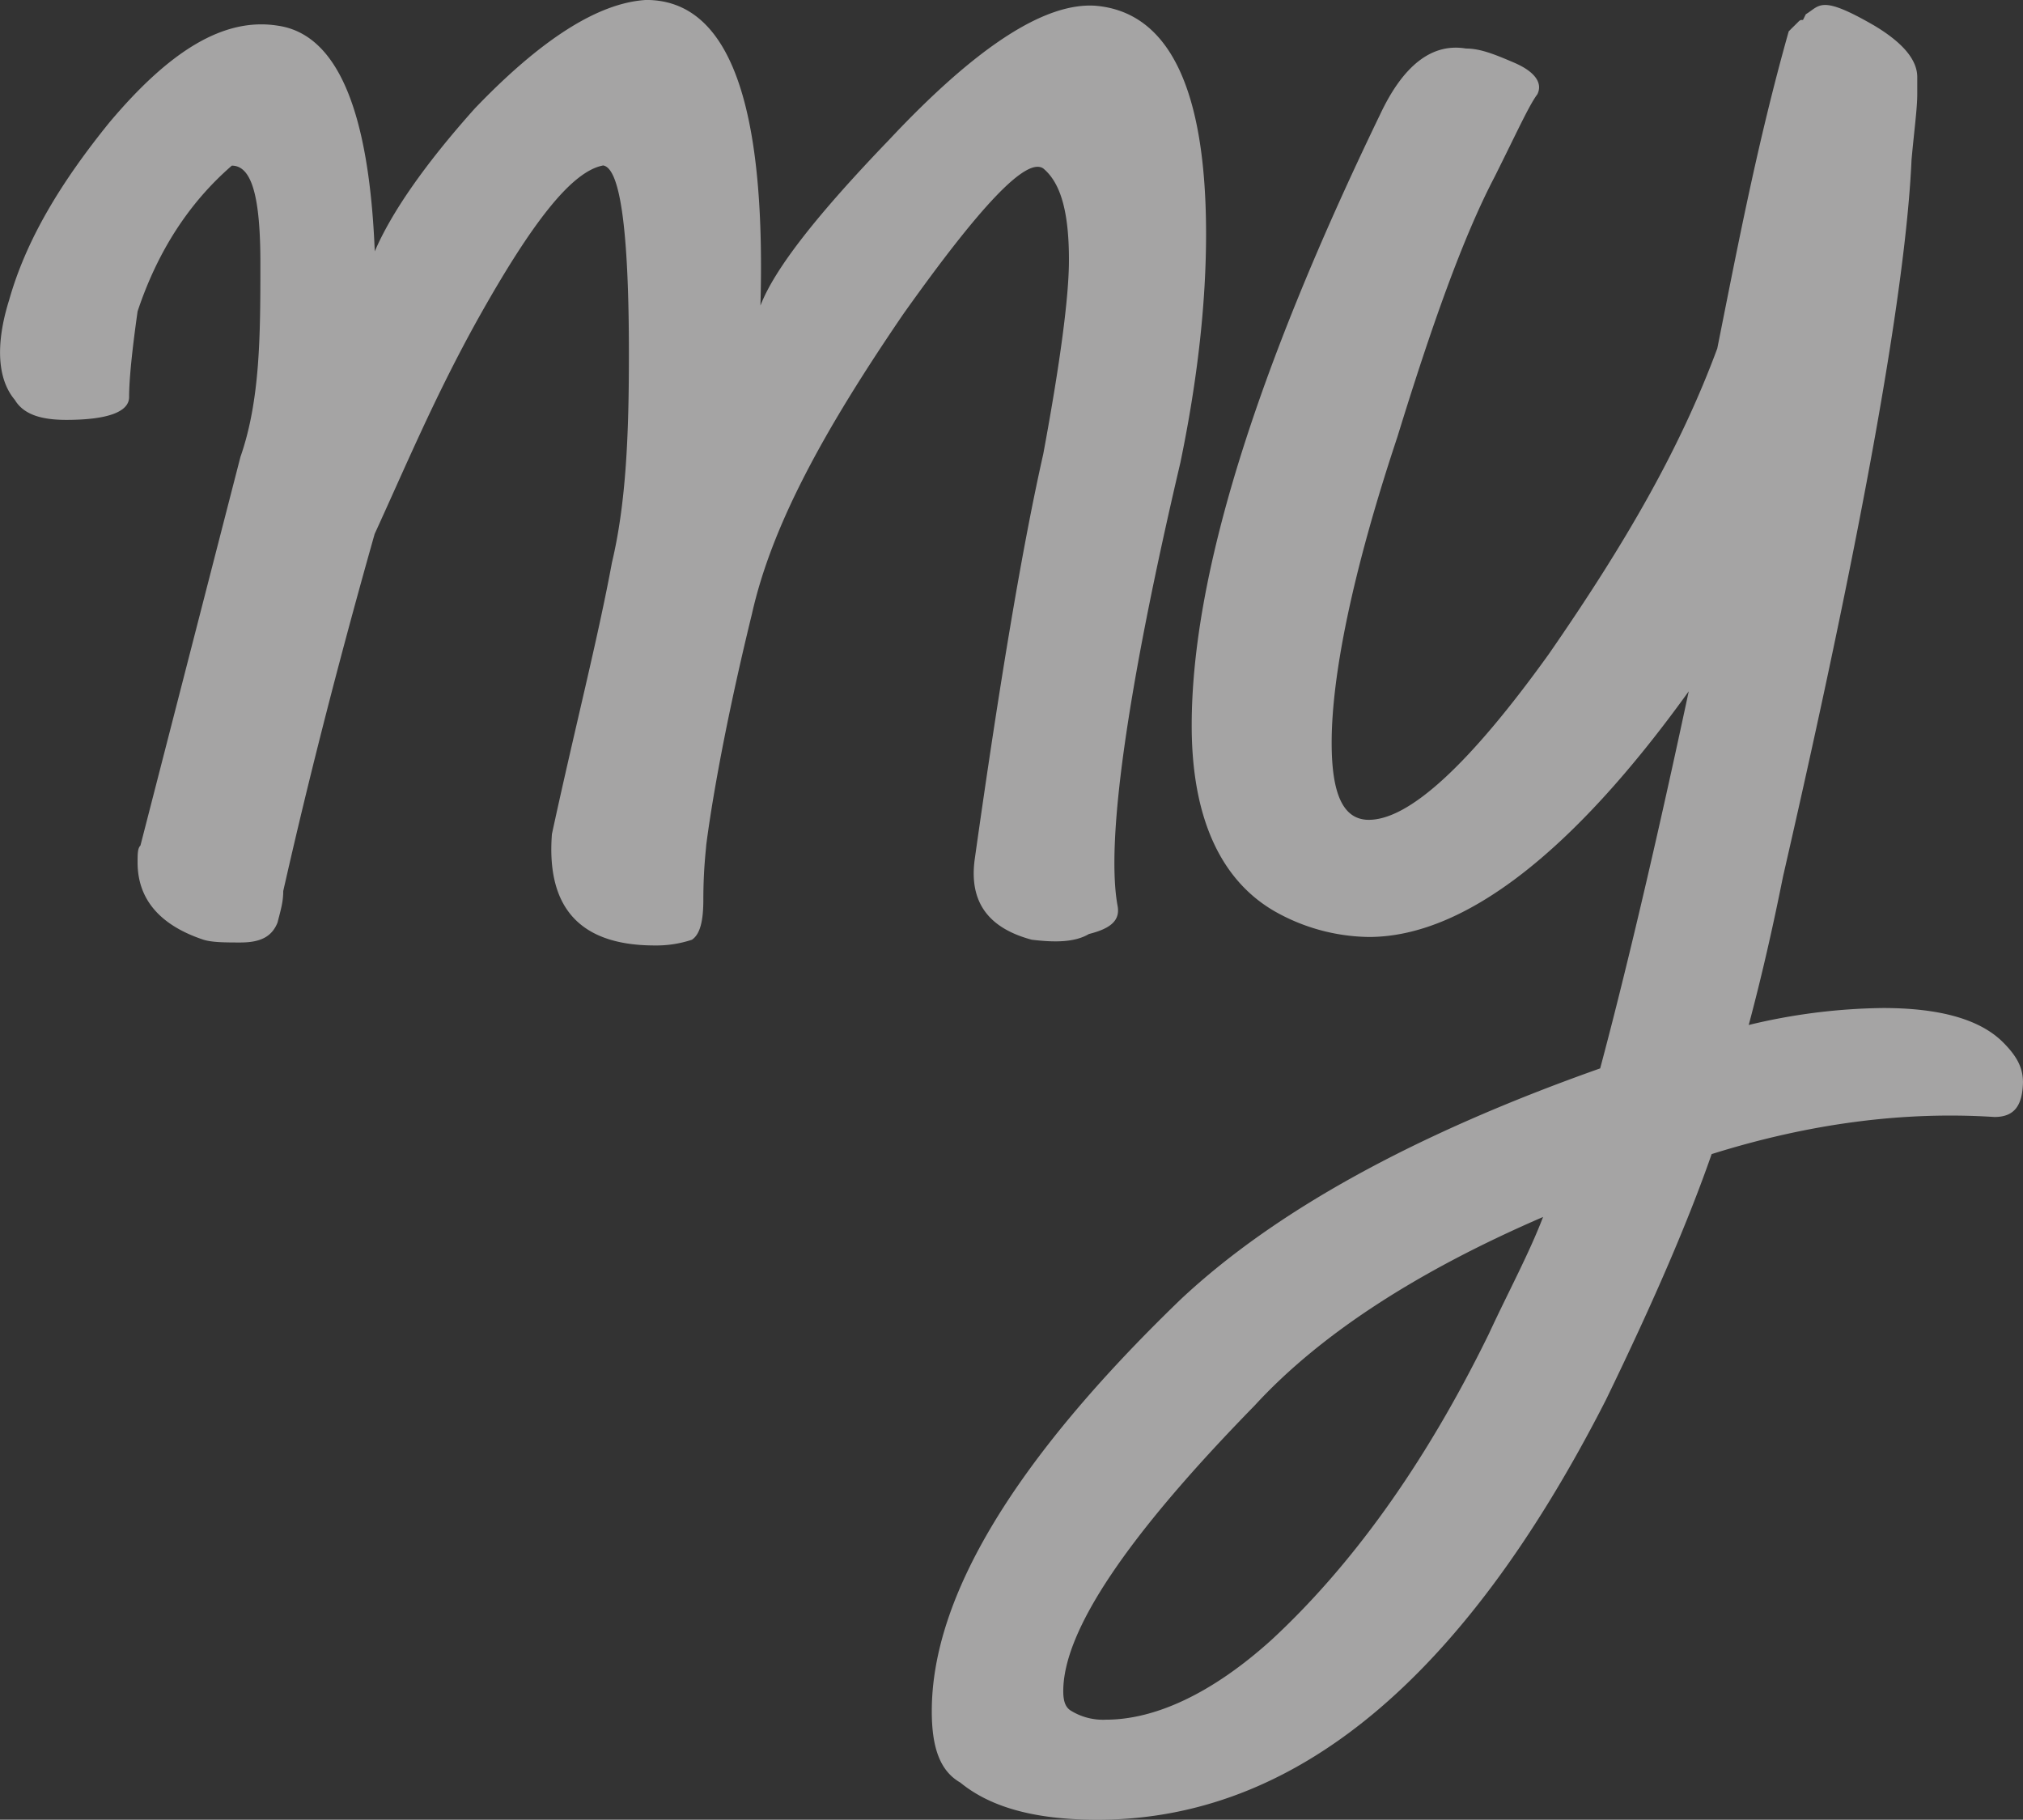 <svg xmlns="http://www.w3.org/2000/svg" viewBox="0 0 476.97 429.02"><rect x="0" y="0" width="476.97" height="429.02" fill="#333333" stroke="none"/><defs><style>.cls-1{opacity:0.6;}.cls-2{fill:#f1f0f0;}</style></defs><title>slideshow_bg_my</title><g id="die_line" data-name="die line"><g class="cls-1"><path class="cls-2" d="M2887.66,1877c0,16.16-2,34.34-6.06,53.88-12.8,54.55-17.52,89.57-14.82,104.39.67,3.37-1.35,5.38-6.74,6.73-3.37,2-8.08,2-13.47,1.35-10.1-2.7-14.81-8.75-13.47-18.86,6.06-43.1,11.45-74.75,16.17-95.63,4-21.56,6.06-37.05,6.06-45.8,0-11.45-2-18.19-6.06-21.55-4-2.7-14.82,8.75-33,34.34-18.85,27.62-31,49.84-35.69,70.72-7.41,30.31-10.1,49.17-10.78,54.56,0,.67-.67,5.38-.67,12.79,0,4.72-.67,8.08-2.69,9.43a26.55,26.55,0,0,1-8.76,1.35q-26.27,0-24.25-26.27c5.39-24.92,10.78-45.8,14.15-64,3.36-14.14,4-30.31,4-49.16q0-43.46-6.06-44.46c-7.41,1.35-16.84,13.47-29.64,36.37-10.1,18.19-16.84,34.35-24.25,50.51-10.1,35.7-16.83,63.31-21.55,84.19,0,2.7-.67,4.71-1.34,7.41-1.35,3.37-4.05,4.71-8.76,4.71-3.37,0-6.73,0-8.76-.67-10.1-3.37-15.48-9.43-15.48-18.18,0-2,0-3.37.67-4l23.57-91.6c4.71-13.47,4.71-29,4.71-45.8,0-15.49-2-22.9-6.73-22.9q-15.15,13.14-22.22,34.35-2,14.14-2,20.21c0,3.36-4.71,5.38-14.81,5.38-6.07,0-10.11-1.34-12.13-4.71-4-4.72-4.71-12.8-1.34-23.57,4-14.15,12.12-27.62,23.57-41.76,14.14-16.84,26.94-24.92,39.74-22.9,14.14,2,21.55,20.2,22.89,53.21,4.05-9.43,12.13-20.88,23.58-33.68,15.49-16.16,29-24.92,40.41-25.59,19.53,0,28.29,24.24,26.94,72.06,3.37-8.75,13.47-21.55,30.31-39.06,20.2-21.55,36.37-32.33,48.49-31.65C2878.9,1824.49,2887.66,1842.68,2887.66,1877Z" transform="translate(-2603.3 -1821.8)"/><path class="cls-2" d="M3080.27,2076.38c0,6.06-2,8.76-6.74,8.76-20.87-1.35-43.1,1.35-66.67,8.75-5.39,15.49-13.47,34.35-24.92,57.93-33.67,66-73.42,99-119.88,99-14.15,0-24.93-2.69-32.34-8.76-4.71-2.69-6.73-8.08-6.73-16.83q0-40.42,58.59-97,33.35-31.32,99-54.55c2.7-10.11,10.1-38.39,20.88-88.9-27.62,38.38-53.2,57.92-75.43,57.92a46.1,46.1,0,0,1-22.23-6.07c-12.8-7.4-19.53-22.22-19.53-43.77,0-35,14.82-82.84,44.45-144.13,5.39-11.45,12.13-16.84,20.21-15.49,3.36,0,6.73,1.34,11.44,3.37s6.74,4.71,5.4,7.41c-2,2.69-4.72,8.75-10.11,19.53-7.4,14.14-14.81,35-22.9,61.28-10.77,32.33-15.49,56.58-15.49,72.07,0,12.12,2.7,18.18,8.76,18.18,9.43,0,23.57-12.8,42.43-39.06,18.18-26.26,31-48.49,39.73-72.07,4.72-23.57,9.43-48.49,16.84-74.75l.67-.68,1.36-1.34c.67-.68.67-.68,1.34-.68l.67-1.35c3.37-2,3.37-4.71,16.17,2.7q10.1,6.06,10.1,12.12v4c0,3.36-.67,8.07-1.35,15.48-1.34,30.31-11.45,86.89-30.3,169-2.7,13.47-5.39,24.92-8.09,35a140.78,140.78,0,0,1,31.66-4q20.2,0,28.29,8.07c3.37,3.37,4.71,6.07,4.71,9.44Zm-113.15,32.33c-29.63,12.8-52.53,27.61-68,44.45-30.31,31-45.13,53.21-45.13,67.35,0,2.7.68,4,2,4.72a14.43,14.43,0,0,0,8.08,2c11.45,0,24.92-6.06,39.07-18.86,18.18-16.84,35.69-40.41,51.18-72.07C2959,2126.22,2963.75,2117.47,2967.12,2108.71Z" transform="translate(-2603.3 -1821.8)"/></g></g></svg>